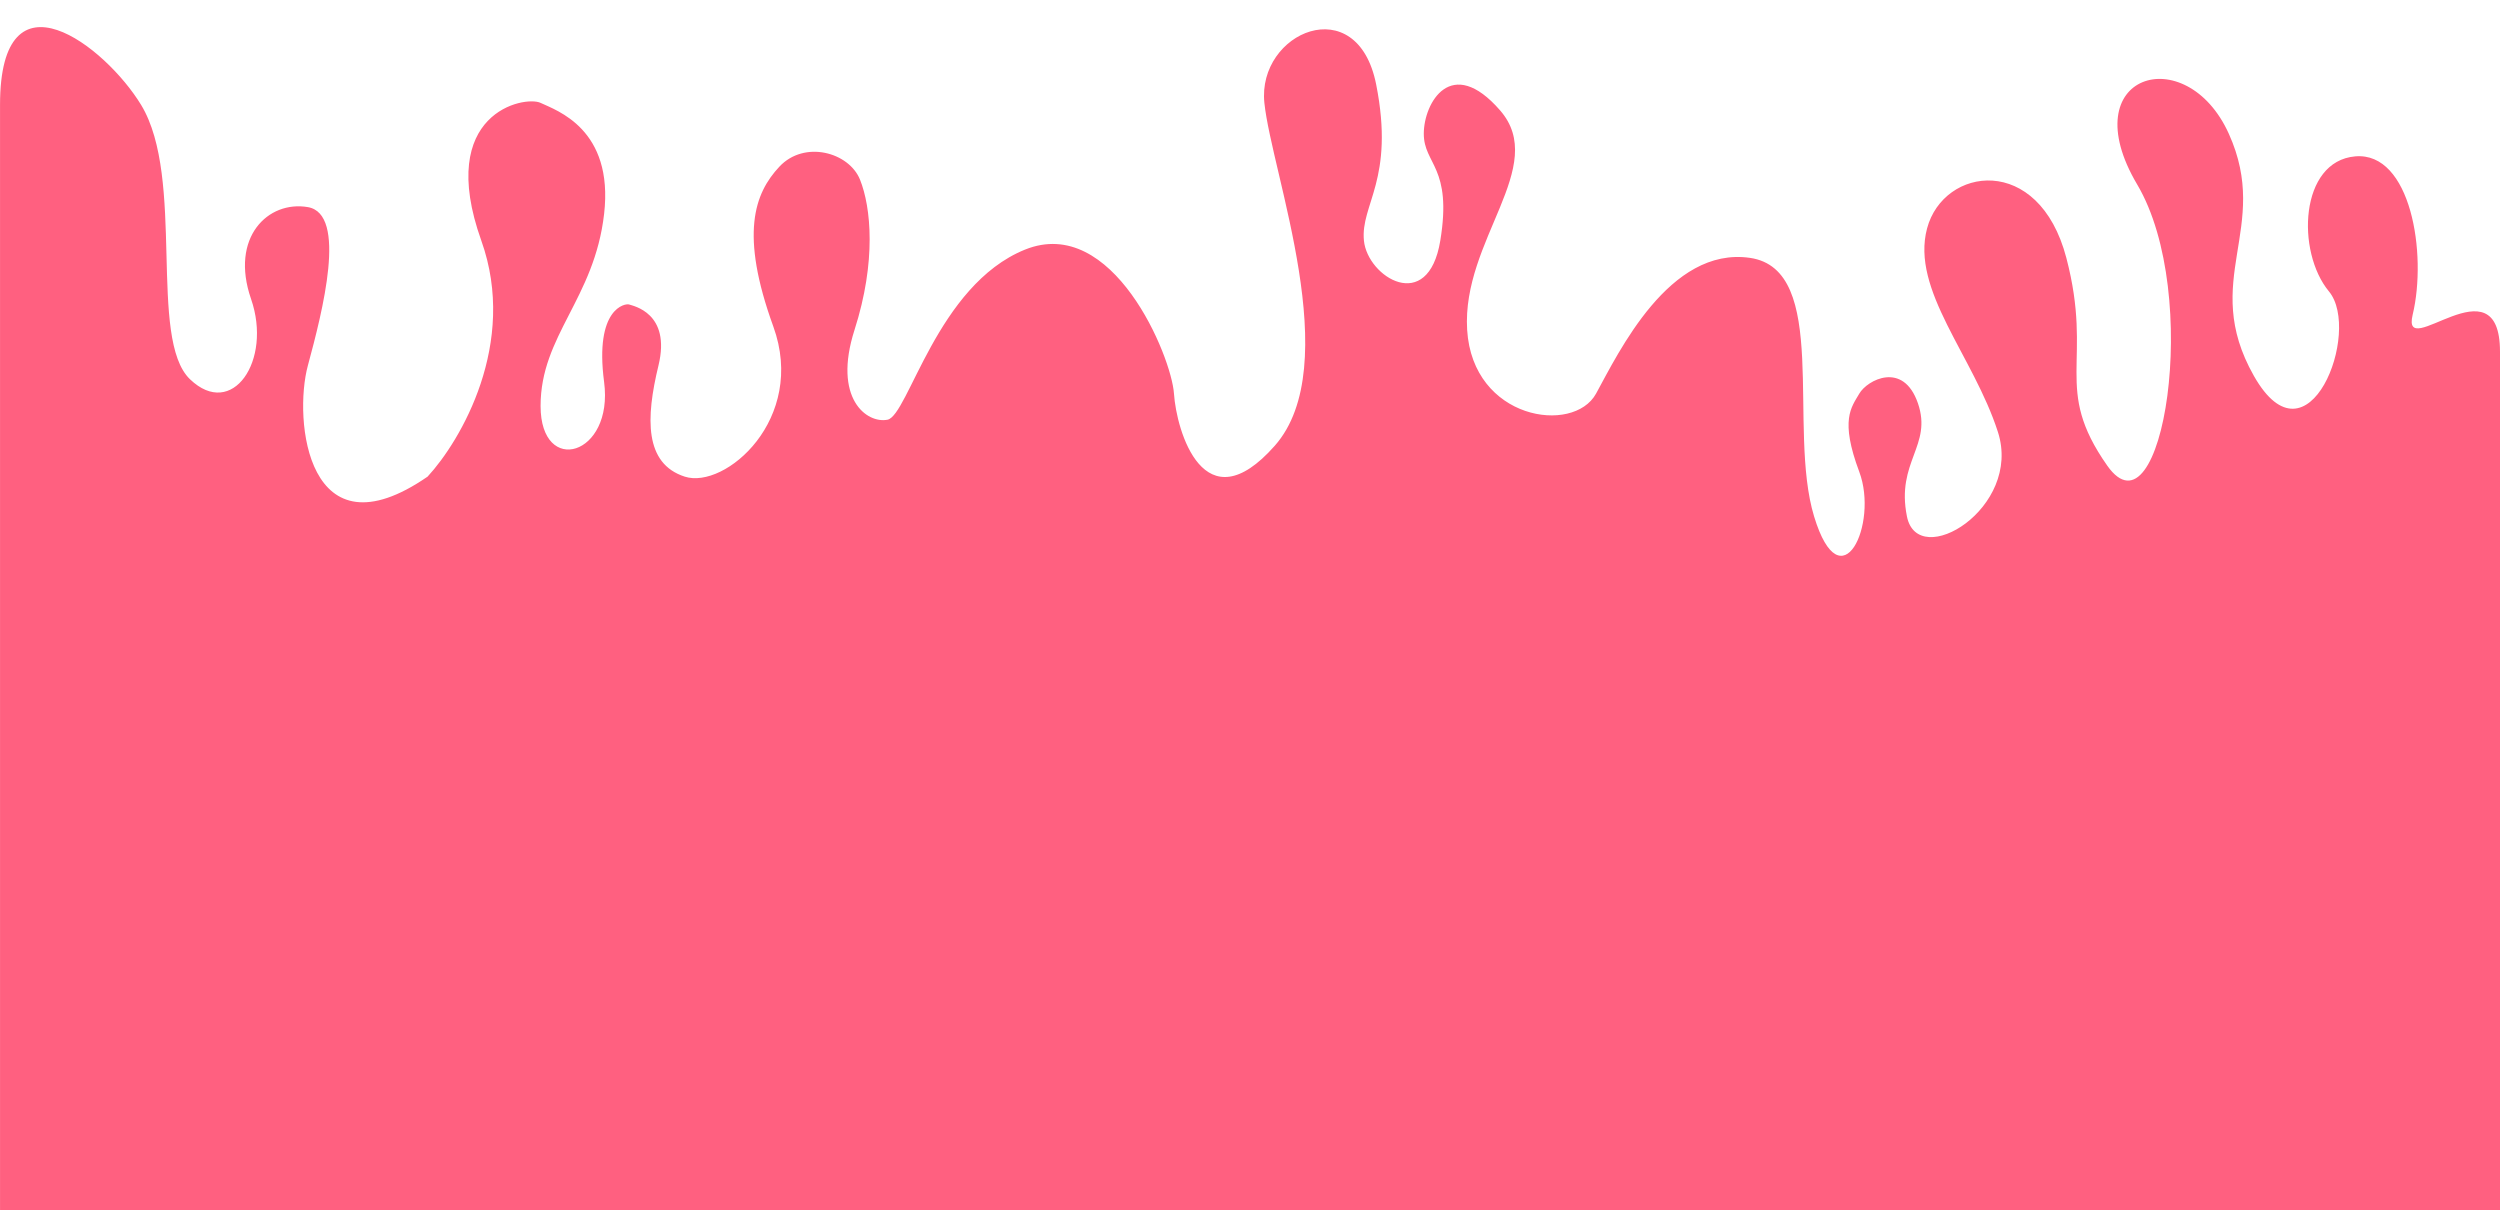 <svg width="2047" height="991" viewBox="0 0 2047 991" fill="none" xmlns="http://www.w3.org/2000/svg">
<g filter="url(#filter0_i_101_5)">
<path d="M115.552 63.919C86.345 15.852 0.025 -51.5 0.025 63.919L0.024 991H2047V266.069C2047 189.139 1965.88 275.727 1975.48 235.746C1987.49 185.77 1973.98 102.103 1928.47 106.033C1882.96 109.964 1879.96 184.086 1906.97 216.654C1933.98 249.223 1889.96 364.336 1845.45 285.722C1800.94 207.108 1859.96 164.994 1824.95 87.503C1789.94 10.012 1696.42 38.65 1749.93 129.056C1803.44 219.462 1770.44 423.296 1725.43 359.282C1680.42 295.268 1714.42 275.053 1691.92 189.139C1669.41 103.226 1591.4 114.456 1577.89 164.994C1564.39 215.531 1615.9 269.438 1635.91 331.767C1655.91 394.097 1570.39 445.757 1561.39 400.835C1552.39 355.913 1582.39 342.998 1570.39 308.183C1558.39 273.368 1528.88 289.091 1522.38 300.322C1515.88 311.552 1506.38 321.66 1522.38 364.336C1538.38 407.012 1507.38 473.272 1485.37 400.835C1463.37 328.398 1498.87 198.685 1432.86 189.139C1366.84 179.593 1325.33 266.63 1306.83 300.322C1288.33 334.013 1205.81 321.66 1201.3 248.1C1196.8 174.54 1268.32 114.456 1228.31 68.411C1188.3 22.366 1165.8 62.234 1165.8 87.503C1165.8 112.772 1189.3 114.456 1179.3 175.101C1169.3 235.746 1119.79 204.862 1116.79 175.101C1113.78 145.34 1142.29 125.125 1126.79 47.073C1111.28 -30.979 1029.26 4.397 1035.27 62.234C1041.27 120.072 1101.78 277.299 1043.77 342.998C985.755 408.697 963.249 330.644 961.249 300.322C959.248 269.999 911.237 153.202 839.22 182.401C767.203 211.601 743.698 318.291 726.694 321.66C709.69 325.029 681.684 304.252 699.688 248.1C717.692 191.947 713.191 147.586 704.189 125.125C695.187 102.664 658.678 92.557 638.173 114.456C617.669 136.356 605.666 169.486 633.172 245.292C660.679 321.098 593.663 378.936 560.655 368.267C527.648 357.598 528.648 320.537 539.15 277.299C549.653 234.062 518.146 228.446 515.145 227.323C512.144 226.2 486.638 230.131 494.64 290.776C502.642 351.421 442.628 368.267 442.628 310.429C442.628 252.592 486.638 222.831 494.64 153.202C502.642 83.572 455.631 68.411 442.628 62.234C429.625 56.057 356.608 70.096 394.117 175.101C424.124 259.106 377.279 338.88 350.107 368.267C251.584 436.211 240.081 321.66 252.084 277.299C264.086 232.939 284.591 153.202 252.084 147.586C219.576 141.971 188.069 172.294 205.573 222.831C223.077 273.368 190.069 321.66 155.561 288.53C121.053 255.4 152.06 124.002 115.552 63.919Z" fill="#FF6080"/>
</g>
<defs>
<filter id="filter0_i_101_5" x="0.024" y="0.197" width="2046.98" height="1010.8" filterUnits="userSpaceOnUse" color-interpolation-filters="sRGB">
<feFlood flood-opacity="0" result="BackgroundImageFix"/>
<feBlend mode="normal" in="SourceGraphic" in2="BackgroundImageFix" result="shape"/>
<feColorMatrix in="SourceAlpha" type="matrix" values="0 0 0 0 0 0 0 0 0 0 0 0 0 0 0 0 0 0 127 0" result="hardAlpha"/>
<feOffset dy="22"/>
<feGaussianBlur stdDeviation="10"/>
<feComposite in2="hardAlpha" operator="arithmetic" k2="-1" k3="1"/>
<feColorMatrix type="matrix" values="0 0 0 0 1 0 0 0 0 0.721 0 0 0 0 0.777 0 0 0 0.59 0"/>
<feBlend mode="normal" in2="shape" result="effect1_innerShadow_101_5"/>
</filter>
</defs>
</svg>
